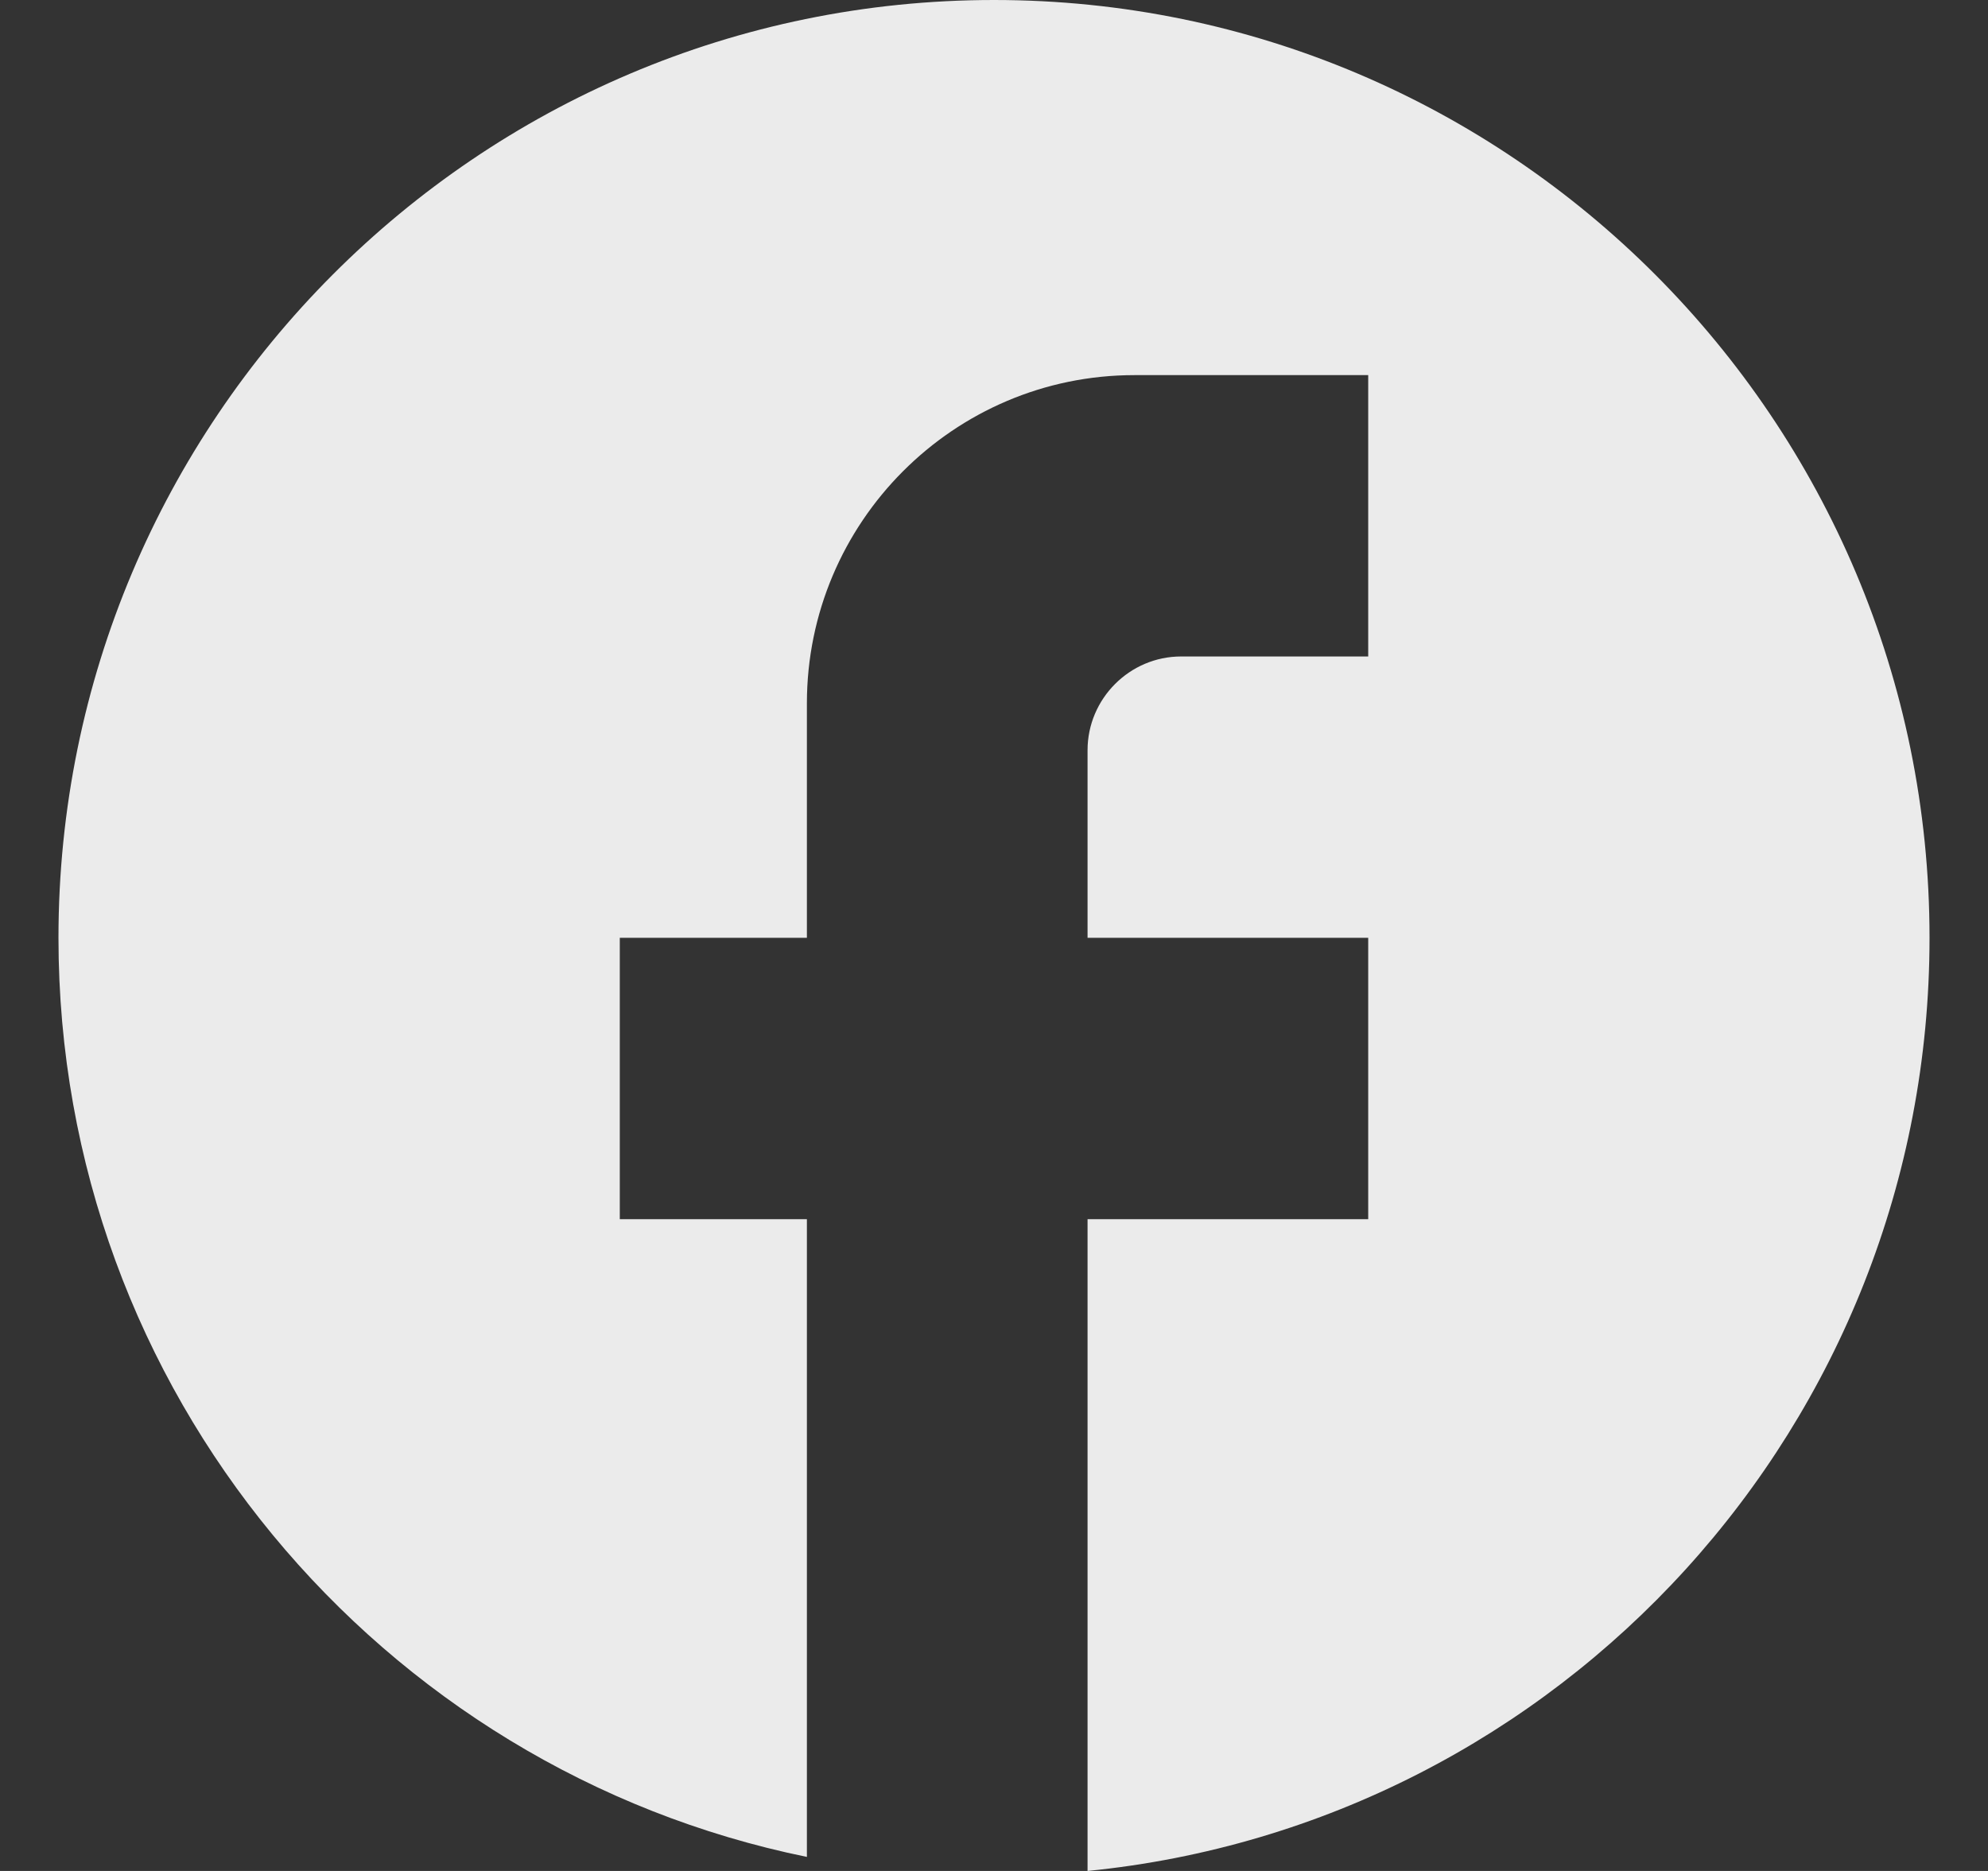 <svg width="17" height="16" viewBox="0 0 17 16" fill="none" xmlns="http://www.w3.org/2000/svg">
<rect x="0" y="0" width="17" height="16" fill="#333333" stroke="none"/>
<g id="Facebook">
<path id="Vector" opacity="0.9" d="M16.5 8.02C16.5 3.593 12.916 0 8.5 0C4.084 0 0.5 3.593 0.5 8.02C0.5 11.902 3.252 15.134 6.9 15.88V10.426H5.3V8.02H6.9V6.015C6.9 4.467 8.156 3.208 9.7 3.208H11.7V5.614H10.1C9.66 5.614 9.3 5.975 9.3 6.416V8.02H11.7V10.426H9.3V16C13.34 15.599 16.5 12.182 16.5 8.02Z" fill="white"/>
</g>
</svg>
